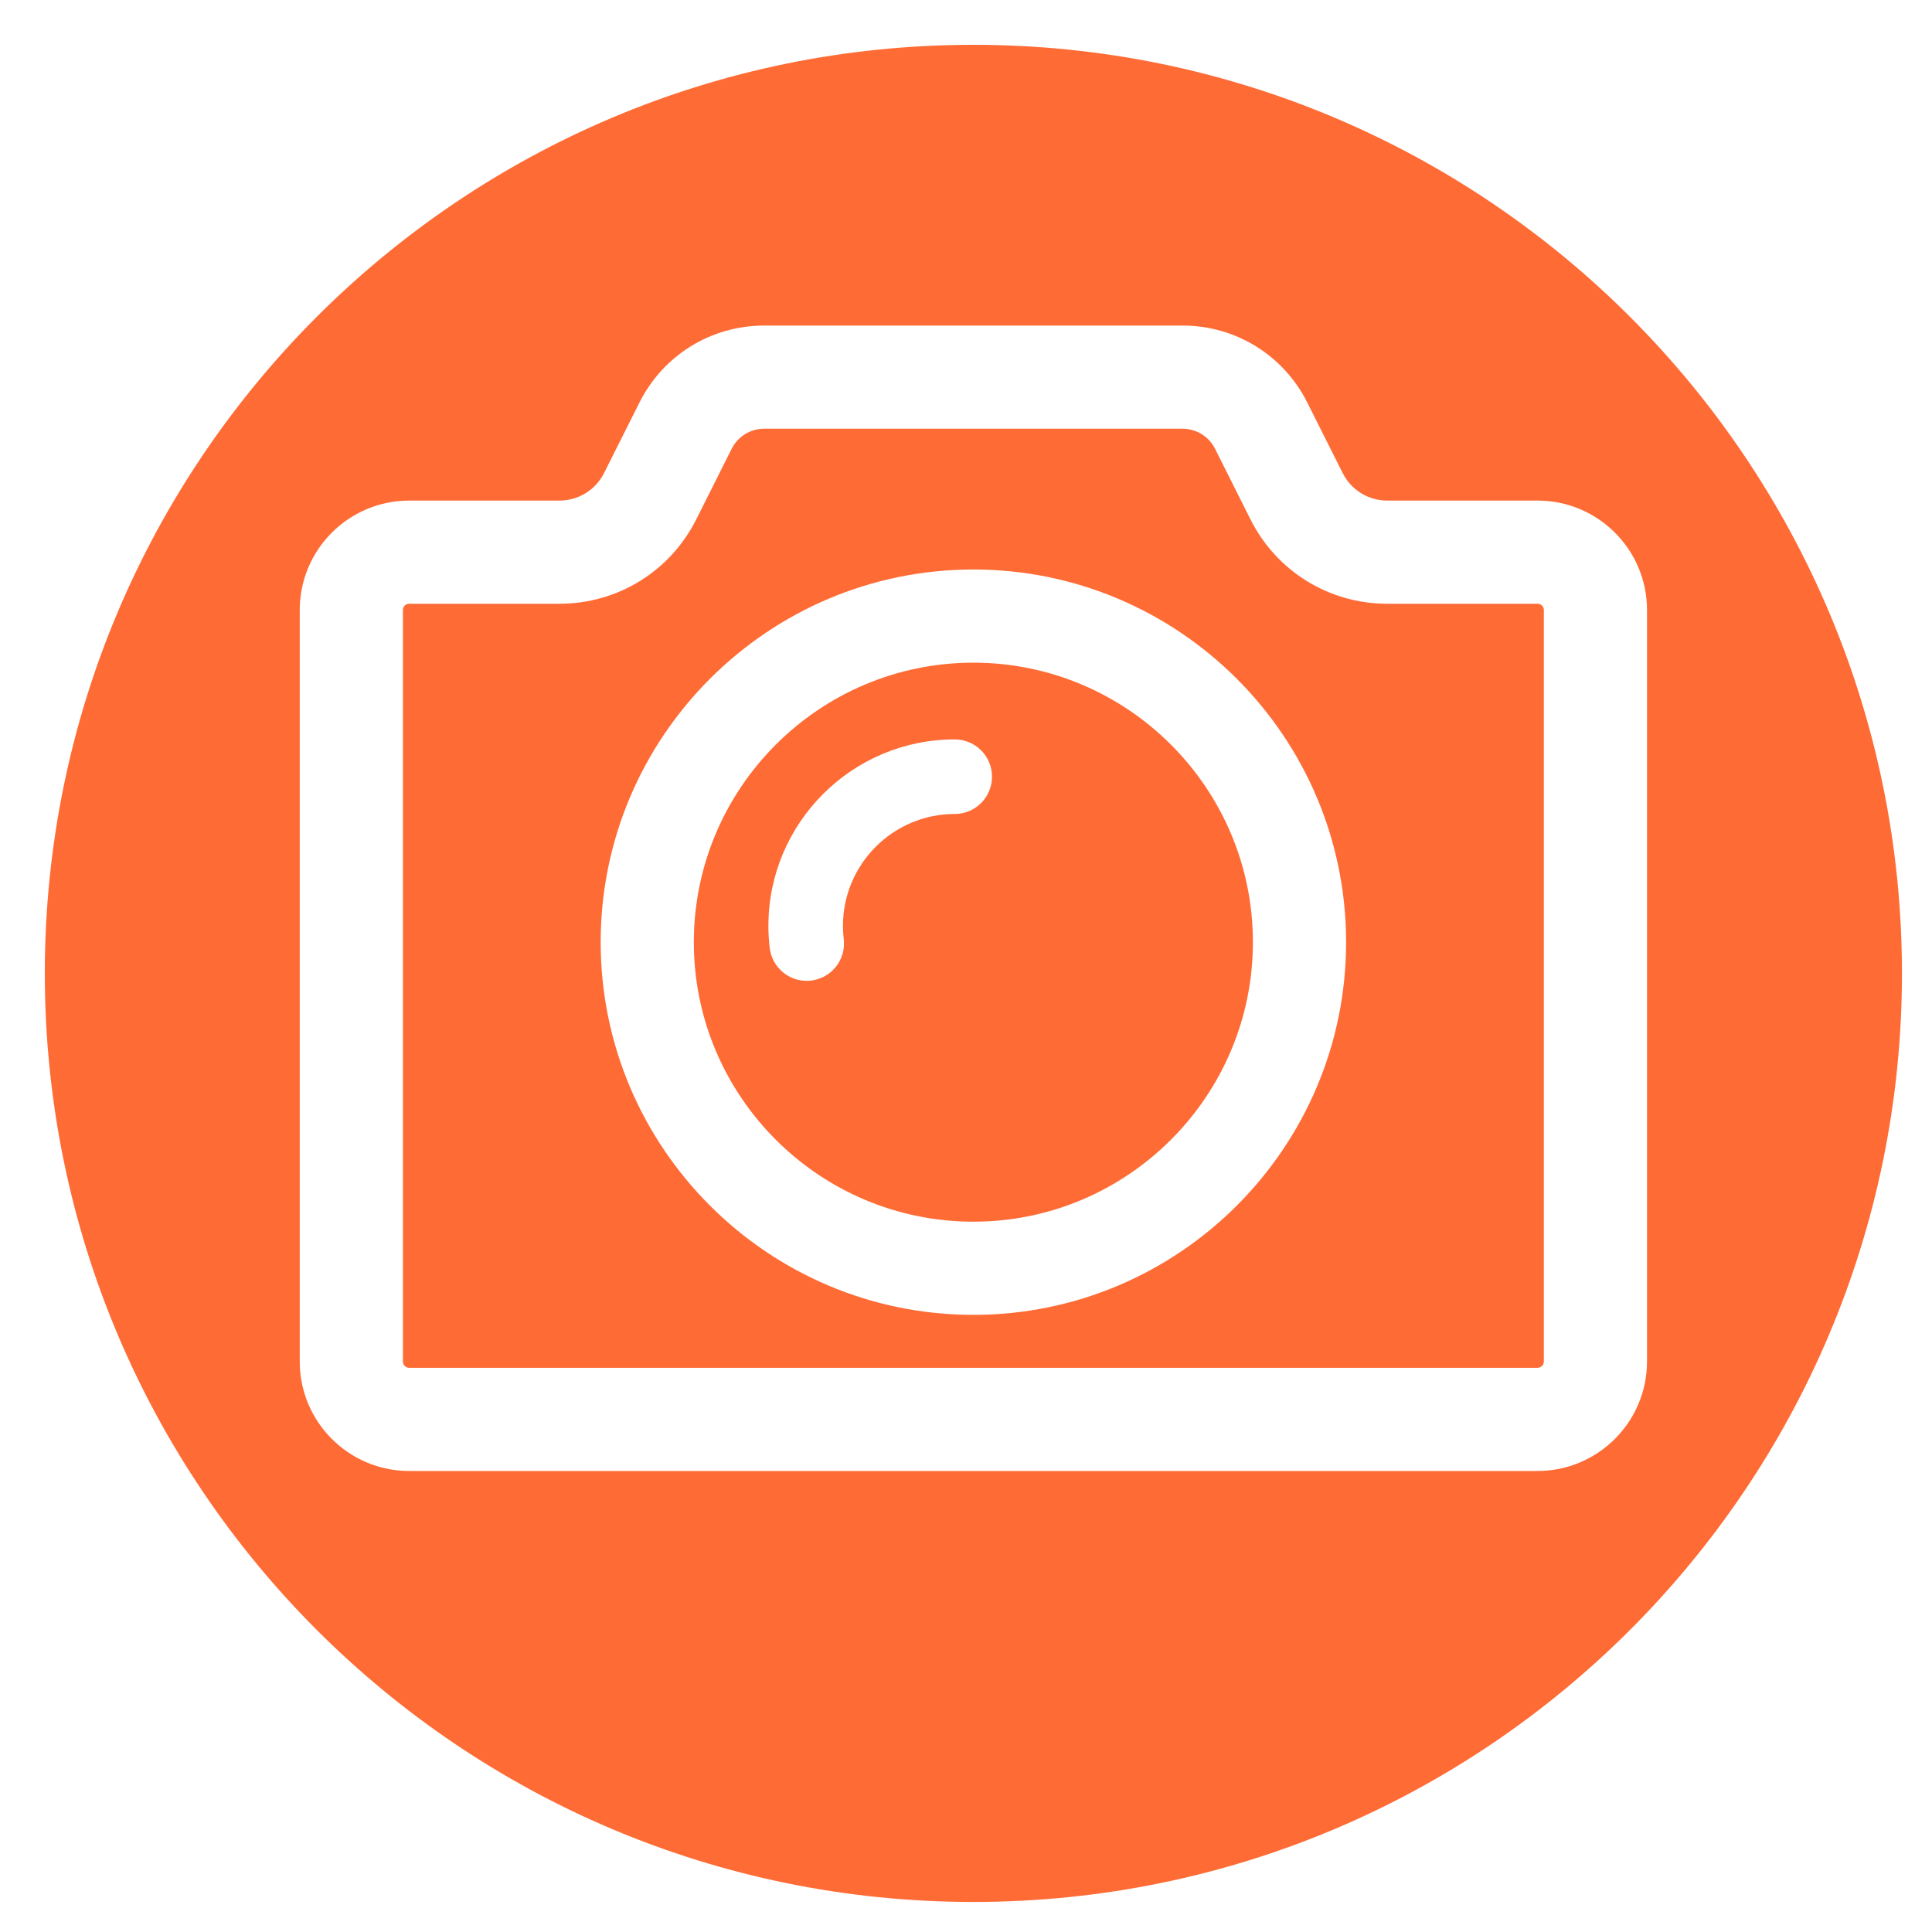 <svg xmlns="http://www.w3.org/2000/svg" xmlns:xlink="http://www.w3.org/1999/xlink" width="500" zoomAndPan="magnify" viewBox="0 0 375 375" height="500" preserveAspectRatio="xMidYMid meet" version="1.0"><defs><clipPath id="07911911d3"><path d="M 8.699 8.699 L 369.449 8.699 L 369.449 369.449 L 8.699 369.449 Z M 8.699 8.699 " clip-rule="nonzero"/></clipPath></defs><path fill="#ff6b35" d="M 188.934 255.215 C 149.039 255.215 116.59 222.766 116.59 182.883 C 116.59 142.988 149.039 110.539 188.934 110.539 C 228.824 110.539 261.277 142.988 261.277 182.883 C 261.277 222.766 228.824 255.215 188.934 255.215 Z M 298.453 117.188 L 269.281 117.188 C 257.969 117.188 247.785 110.906 242.703 100.793 L 235.848 87.121 C 234.641 84.711 232.215 83.215 229.516 83.215 L 148.344 83.215 C 145.645 83.215 143.219 84.711 142.008 87.121 L 135.156 100.785 C 130.078 110.902 119.898 117.188 108.574 117.188 L 79.414 117.188 C 78.75 117.188 78.207 117.73 78.207 118.395 L 78.207 264.281 C 78.207 264.945 78.75 265.488 79.414 265.488 L 298.441 265.488 C 299.109 265.488 299.66 264.945 299.66 264.273 L 299.66 118.395 C 299.66 117.73 299.117 117.188 298.453 117.188 " fill-opacity="1" fill-rule="nonzero"/><path fill="#ff6b35" d="M 185.312 157.992 C 173.348 157.992 163.617 167.73 163.617 179.699 C 163.617 180.578 163.668 181.445 163.77 182.301 C 164.234 186.266 161.398 189.863 157.43 190.328 C 157.145 190.367 156.859 190.379 156.578 190.379 C 152.957 190.379 149.832 187.672 149.398 183.988 C 149.234 182.582 149.145 181.148 149.145 179.699 C 149.145 159.75 165.371 143.52 185.312 143.52 C 189.309 143.52 192.547 146.758 192.547 150.754 C 192.547 154.754 189.309 157.992 185.312 157.992 Z M 188.934 128.625 C 159.012 128.625 134.672 152.965 134.672 182.883 C 134.672 212.793 159.012 237.129 188.934 237.129 C 218.848 237.129 243.188 212.793 243.188 182.883 C 243.188 152.965 218.848 128.625 188.934 128.625 " fill-opacity="1" fill-rule="nonzero"/><g clip-path="url(#07911911d3)"><path fill="#ff6b35" d="M 298.441 285.516 L 79.414 285.516 C 67.703 285.516 58.18 275.992 58.18 264.281 L 58.18 118.395 C 58.18 106.688 67.703 97.164 79.414 97.164 L 108.574 97.164 C 112.273 97.164 115.598 95.109 117.254 91.805 L 124.113 78.141 C 128.738 68.922 138.023 63.191 148.344 63.191 L 229.516 63.191 C 239.836 63.191 249.121 68.922 253.746 78.141 L 260.605 91.805 C 262.262 95.109 265.59 97.164 269.281 97.164 L 298.453 97.164 C 310.16 97.164 319.684 106.688 319.684 118.395 L 319.684 264.273 C 319.684 275.988 310.152 285.516 298.441 285.516 Z M 188.934 8.699 C 89.391 8.699 8.699 89.391 8.699 188.934 C 8.699 288.473 89.391 369.168 188.934 369.168 C 288.473 369.168 369.168 288.473 369.168 188.934 C 369.168 89.391 288.473 8.699 188.934 8.699 " fill-opacity="1" fill-rule="nonzero"/></g></svg>
